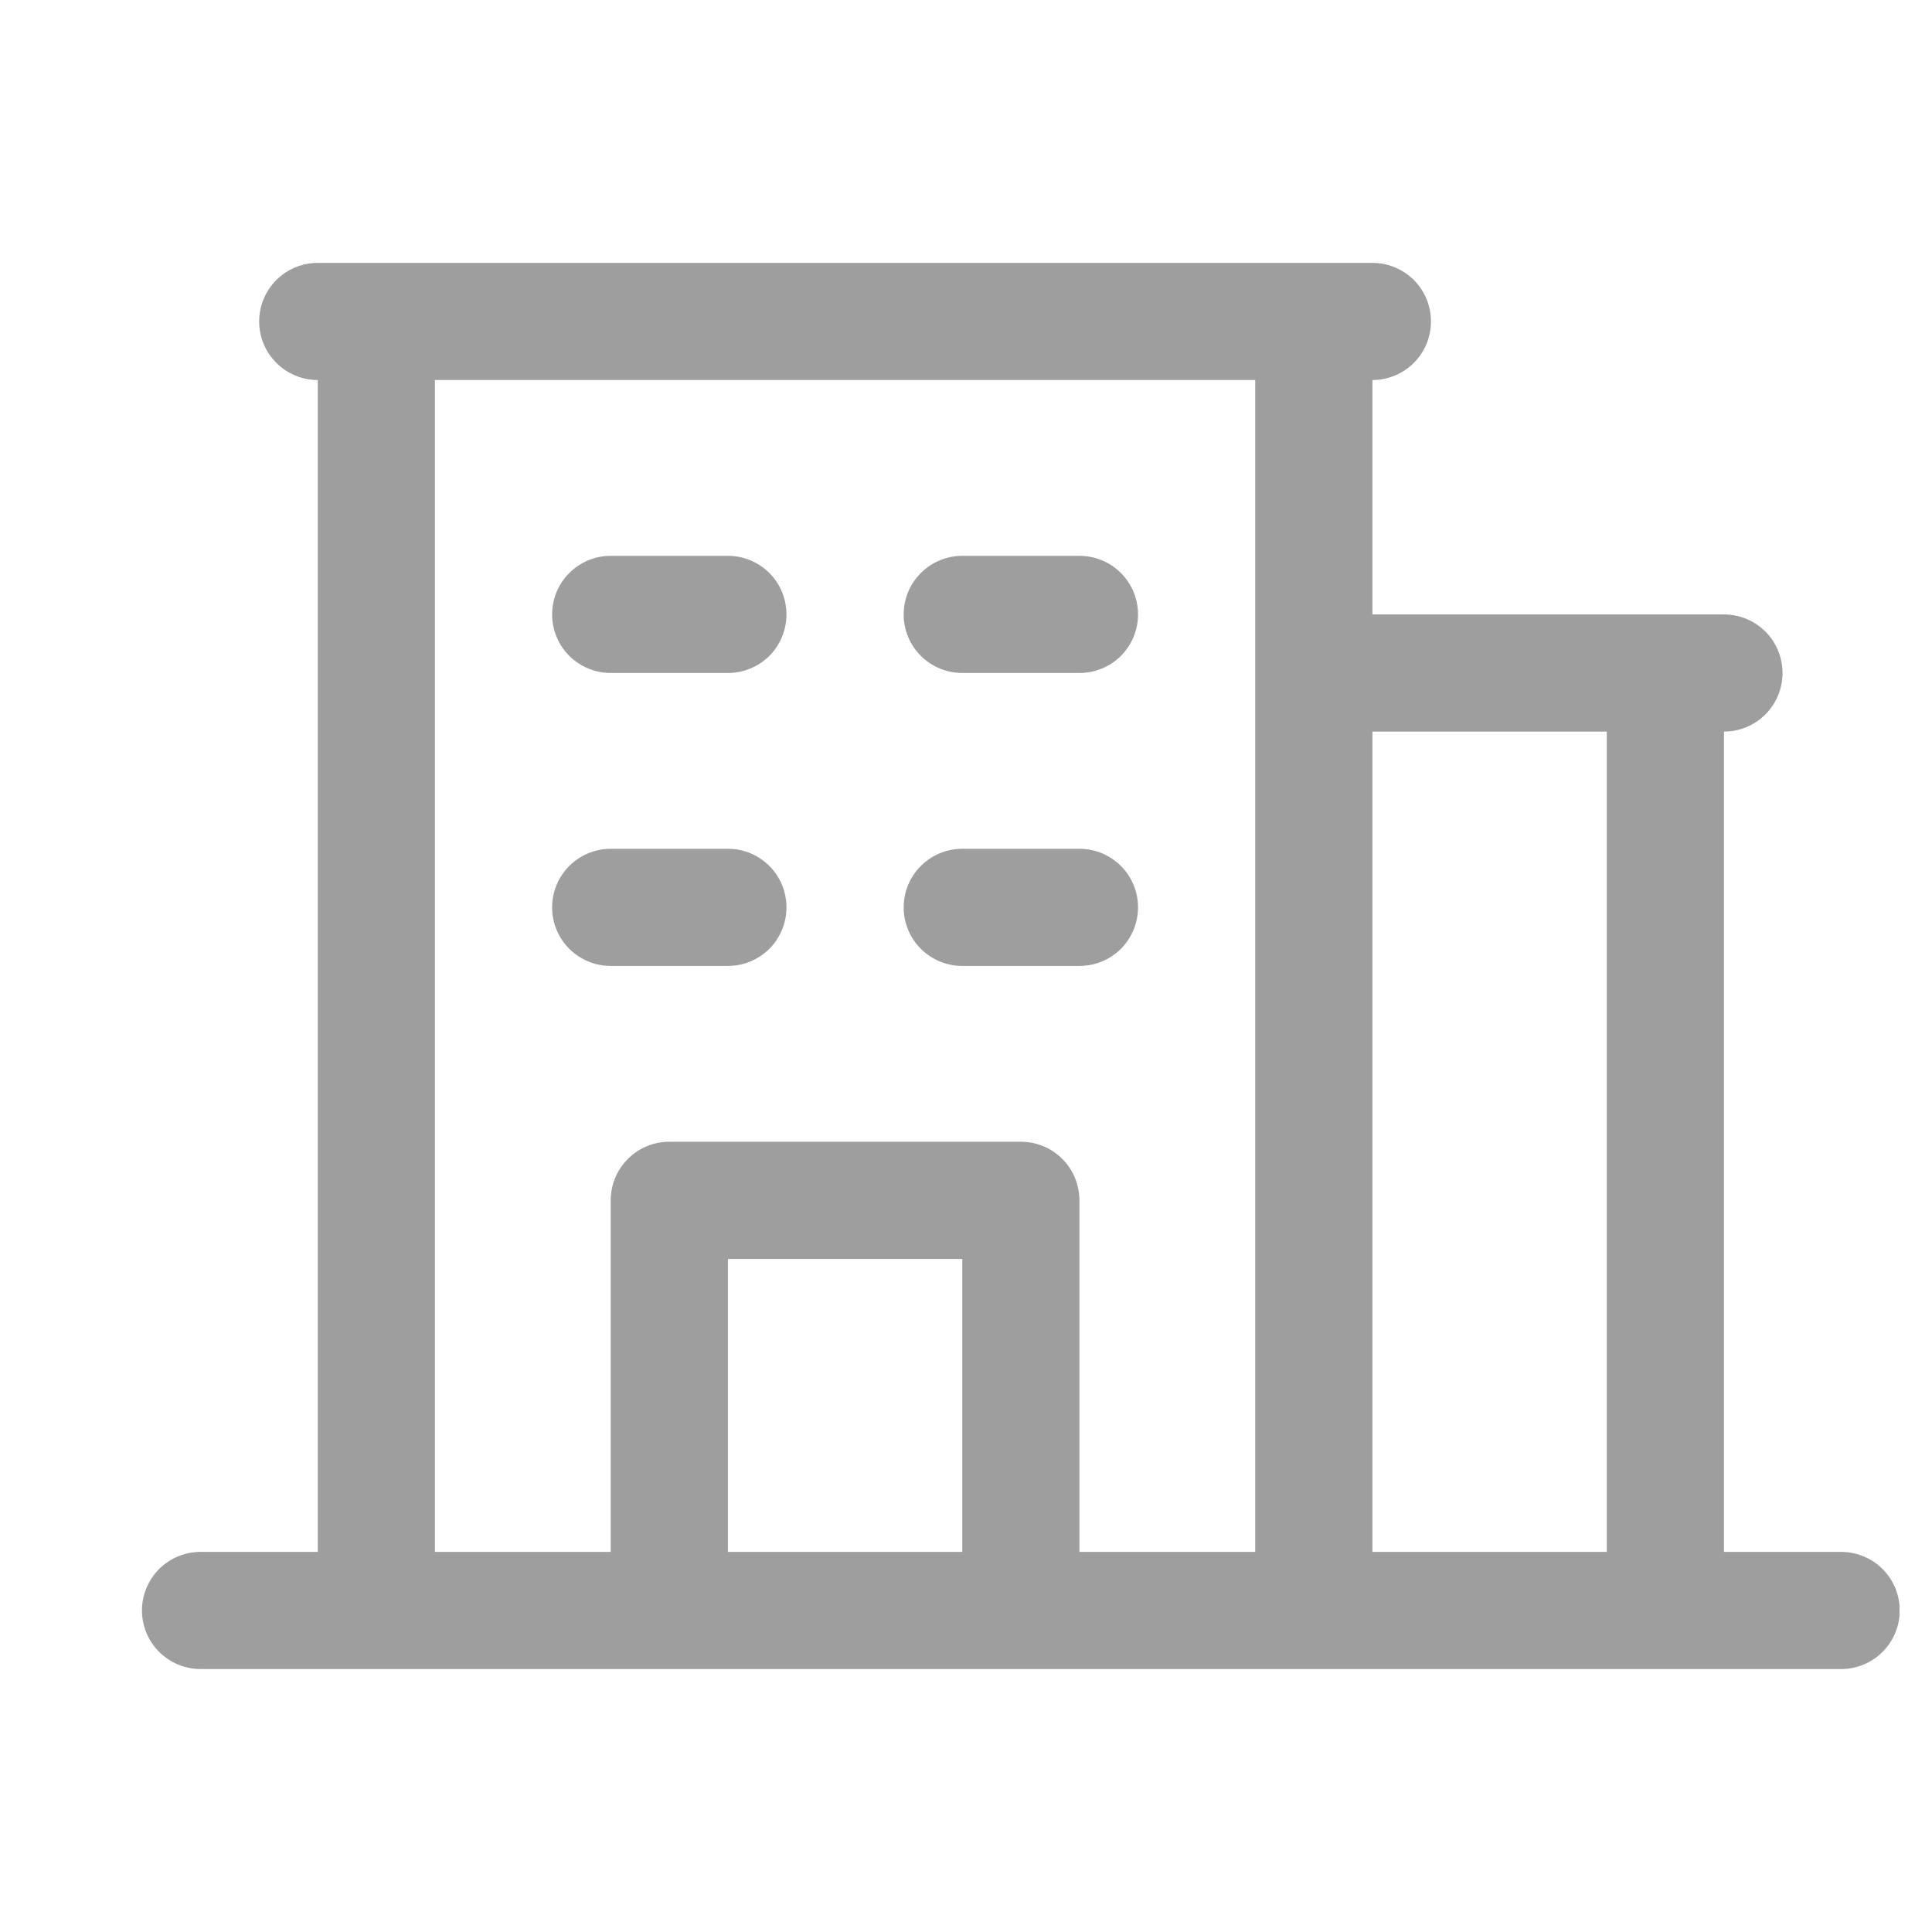 <svg width="27" height="27" viewBox="0 0 27 27" fill="none" xmlns="http://www.w3.org/2000/svg">
<g clip-path="url(#clip0_6435_15430)">
<path d="M25.73 21.688H24.093V10.224C24.31 10.224 24.518 10.138 24.672 9.984C24.825 9.831 24.911 9.623 24.911 9.405C24.911 9.188 24.825 8.98 24.672 8.826C24.518 8.673 24.31 8.587 24.093 8.587H19.18V5.311C19.397 5.311 19.605 5.225 19.759 5.071C19.912 4.918 19.998 4.71 19.998 4.492C19.998 4.275 19.912 4.067 19.759 3.913C19.605 3.76 19.397 3.674 19.18 3.674H4.441C4.224 3.674 4.015 3.76 3.862 3.913C3.708 4.067 3.622 4.275 3.622 4.492C3.622 4.71 3.708 4.918 3.862 5.071C4.015 5.225 4.224 5.311 4.441 5.311V21.688H2.803C2.586 21.688 2.378 21.774 2.224 21.927C2.071 22.081 1.984 22.289 1.984 22.506C1.984 22.724 2.071 22.932 2.224 23.085C2.378 23.239 2.586 23.325 2.803 23.325H25.73C25.947 23.325 26.156 23.239 26.309 23.085C26.463 22.932 26.549 22.724 26.549 22.506C26.549 22.289 26.463 22.081 26.309 21.927C26.156 21.774 25.947 21.688 25.73 21.688ZM22.455 10.224V21.688H19.18V10.224H22.455ZM6.078 5.311H17.542V21.688H15.085V16.775C15.085 16.558 14.999 16.349 14.846 16.196C14.692 16.042 14.484 15.956 14.267 15.956H9.354C9.137 15.956 8.928 16.042 8.775 16.196C8.621 16.349 8.535 16.558 8.535 16.775V21.688H6.078V5.311ZM13.448 21.688H10.173V17.594H13.448V21.688ZM7.716 8.587C7.716 8.369 7.802 8.161 7.956 8.008C8.11 7.854 8.318 7.768 8.535 7.768H10.173C10.39 7.768 10.598 7.854 10.752 8.008C10.905 8.161 10.991 8.369 10.991 8.587C10.991 8.804 10.905 9.012 10.752 9.166C10.598 9.319 10.39 9.405 10.173 9.405H8.535C8.318 9.405 8.11 9.319 7.956 9.166C7.802 9.012 7.716 8.804 7.716 8.587ZM12.629 8.587C12.629 8.369 12.715 8.161 12.869 8.008C13.023 7.854 13.231 7.768 13.448 7.768H15.085C15.303 7.768 15.511 7.854 15.665 8.008C15.818 8.161 15.904 8.369 15.904 8.587C15.904 8.804 15.818 9.012 15.665 9.166C15.511 9.319 15.303 9.405 15.085 9.405H13.448C13.231 9.405 13.023 9.319 12.869 9.166C12.715 9.012 12.629 8.804 12.629 8.587ZM7.716 12.681C7.716 12.463 7.802 12.255 7.956 12.102C8.11 11.948 8.318 11.862 8.535 11.862H10.173C10.39 11.862 10.598 11.948 10.752 12.102C10.905 12.255 10.991 12.463 10.991 12.681C10.991 12.898 10.905 13.106 10.752 13.26C10.598 13.413 10.39 13.499 10.173 13.499H8.535C8.318 13.499 8.11 13.413 7.956 13.26C7.802 13.106 7.716 12.898 7.716 12.681ZM12.629 12.681C12.629 12.463 12.715 12.255 12.869 12.102C13.023 11.948 13.231 11.862 13.448 11.862H15.085C15.303 11.862 15.511 11.948 15.665 12.102C15.818 12.255 15.904 12.463 15.904 12.681C15.904 12.898 15.818 13.106 15.665 13.26C15.511 13.413 15.303 13.499 15.085 13.499H13.448C13.231 13.499 13.023 13.413 12.869 13.26C12.715 13.106 12.629 12.898 12.629 12.681Z" fill="#9E9E9E"/>
</g>
<defs>
<clipPath id="clip0_6435_15430">
<rect width="26.202" height="26.202" fill="white" transform="translate(0.344 0.399)"/>
</clipPath>
</defs>
</svg>
